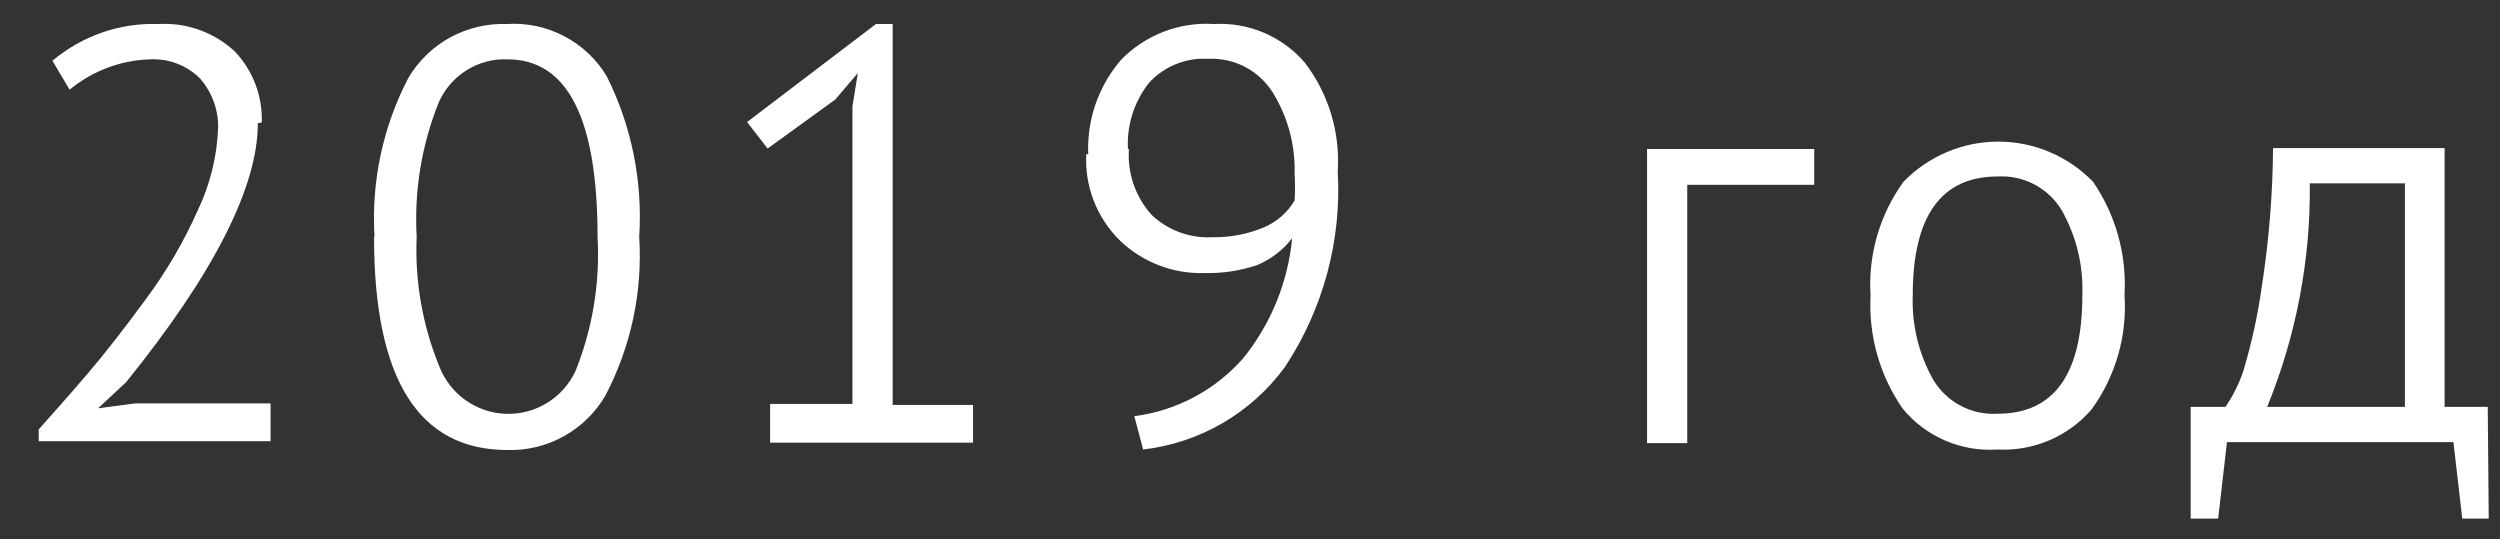 <?xml version="1.0" encoding="UTF-8"?> <svg xmlns="http://www.w3.org/2000/svg" width="51" height="11" viewBox="0 0 51 11" fill="none"><rect x="0" y="0" width="51" height="11" fill="#333333" stroke="none"/> <path d="M46.25 8.3C46.842 6.853 47.138 5.303 47.12 3.74H49.06V8.3H46.25ZM50.75 8.3H49.87V3.02H46.37C46.363 3.968 46.286 4.914 46.14 5.85C46.058 6.436 45.931 7.014 45.76 7.58C45.673 7.835 45.552 8.077 45.4 8.3H44.69V10.58H45.25L45.43 9.02H50.05L50.23 10.58H50.77L50.75 8.3ZM39.02 6.02C39.02 4.41 39.6 3.6 40.75 3.6C41.011 3.585 41.27 3.641 41.501 3.762C41.732 3.884 41.925 4.066 42.06 4.29C42.357 4.817 42.502 5.416 42.48 6.02C42.48 7.64 41.9 8.44 40.75 8.44C40.489 8.456 40.23 8.399 39.999 8.278C39.768 8.156 39.575 7.974 39.44 7.75C39.142 7.223 38.997 6.624 39.02 6.02ZM38.16 6.02C38.115 6.841 38.343 7.653 38.81 8.33C39.043 8.615 39.34 8.84 39.678 8.986C40.015 9.132 40.383 9.195 40.75 9.17C41.111 9.189 41.472 9.125 41.805 8.983C42.138 8.841 42.434 8.624 42.67 8.35C43.159 7.676 43.396 6.851 43.34 6.02C43.388 5.2 43.163 4.388 42.7 3.71C42.449 3.45 42.148 3.244 41.816 3.103C41.484 2.961 41.126 2.889 40.765 2.889C40.404 2.889 40.046 2.961 39.714 3.103C39.382 3.244 39.081 3.45 38.83 3.71C38.342 4.385 38.105 5.209 38.16 6.04V6.02ZM37.01 3.04H33.6V9.04H34.42V3.77H37.01V3.04ZM23.01 3.04C22.984 2.553 23.137 2.072 23.44 1.69C23.591 1.524 23.777 1.394 23.985 1.31C24.192 1.225 24.416 1.187 24.64 1.2C24.901 1.186 25.16 1.242 25.392 1.361C25.624 1.481 25.82 1.66 25.96 1.88C26.271 2.38 26.427 2.961 26.41 3.55C26.421 3.73 26.421 3.91 26.41 4.09C26.265 4.336 26.044 4.529 25.78 4.64C25.448 4.778 25.09 4.846 24.73 4.84C24.503 4.852 24.276 4.817 24.063 4.738C23.849 4.659 23.654 4.537 23.49 4.38C23.328 4.199 23.203 3.987 23.124 3.757C23.045 3.526 23.013 3.283 23.03 3.04H23.01ZM22.16 3.14C22.142 3.467 22.195 3.794 22.314 4.1C22.433 4.405 22.616 4.681 22.85 4.91C23.077 5.128 23.345 5.298 23.639 5.411C23.933 5.525 24.245 5.579 24.56 5.57C24.927 5.58 25.292 5.526 25.64 5.41C25.924 5.293 26.172 5.103 26.36 4.86C26.274 5.757 25.927 6.609 25.36 7.31C24.788 7.96 23.999 8.38 23.14 8.49L23.32 9.17C23.891 9.104 24.443 8.921 24.94 8.632C25.438 8.342 25.87 7.954 26.21 7.49C26.993 6.309 27.372 4.905 27.29 3.49C27.34 2.697 27.102 1.912 26.62 1.28C26.393 1.015 26.108 0.806 25.787 0.669C25.466 0.532 25.118 0.471 24.77 0.49C24.419 0.467 24.068 0.52 23.74 0.646C23.412 0.773 23.115 0.968 22.87 1.22C22.409 1.754 22.169 2.445 22.2 3.15L22.16 3.14ZM15.71 9.03H19.85V8.26H18.21V0.49H17.87L15.24 2.49L15.66 3.03L17.04 2.03L17.5 1.49L17.39 2.17V8.24H15.71V9.03ZM8.5 4.83C8.447 3.895 8.601 2.959 8.95 2.09C9.068 1.82 9.265 1.591 9.515 1.435C9.764 1.278 10.055 1.199 10.35 1.21C11.58 1.21 12.19 2.42 12.19 4.83C12.243 5.765 12.089 6.701 11.74 7.57C11.615 7.839 11.413 8.065 11.16 8.22C10.907 8.375 10.614 8.452 10.317 8.442C10.02 8.431 9.733 8.333 9.492 8.16C9.251 7.987 9.066 7.747 8.96 7.47C8.618 6.634 8.461 5.733 8.5 4.83ZM7.63 4.83C7.63 7.73 8.537 9.18 10.35 9.18C10.752 9.192 11.15 9.095 11.502 8.9C11.854 8.704 12.147 8.418 12.35 8.07C12.872 7.073 13.111 5.953 13.04 4.83C13.113 3.701 12.885 2.572 12.38 1.56C12.171 1.21 11.868 0.924 11.506 0.736C11.144 0.547 10.737 0.462 10.33 0.49C9.929 0.477 9.531 0.573 9.179 0.766C8.828 0.96 8.534 1.244 8.33 1.59C7.81 2.587 7.572 3.707 7.64 4.83H7.63ZM5.34 2.5C5.349 2.234 5.306 1.969 5.211 1.72C5.117 1.471 4.974 1.243 4.79 1.05C4.583 0.857 4.339 0.708 4.072 0.612C3.806 0.515 3.523 0.474 3.24 0.49C2.449 0.461 1.675 0.729 1.07 1.24L1.42 1.83C1.888 1.442 2.473 1.224 3.08 1.21C3.265 1.203 3.449 1.233 3.621 1.301C3.793 1.368 3.949 1.47 4.08 1.6C4.322 1.876 4.454 2.232 4.45 2.6C4.429 3.182 4.29 3.754 4.04 4.28C3.752 4.928 3.393 5.542 2.97 6.11C2.53 6.71 2.14 7.21 1.79 7.62C1.44 8.03 1.11 8.4 0.79 8.76V9H5.52V8.23H2.75L2 8.33L2.57 7.8C4.363 5.58 5.26 3.817 5.26 2.51" fill="white"></path> </svg> 